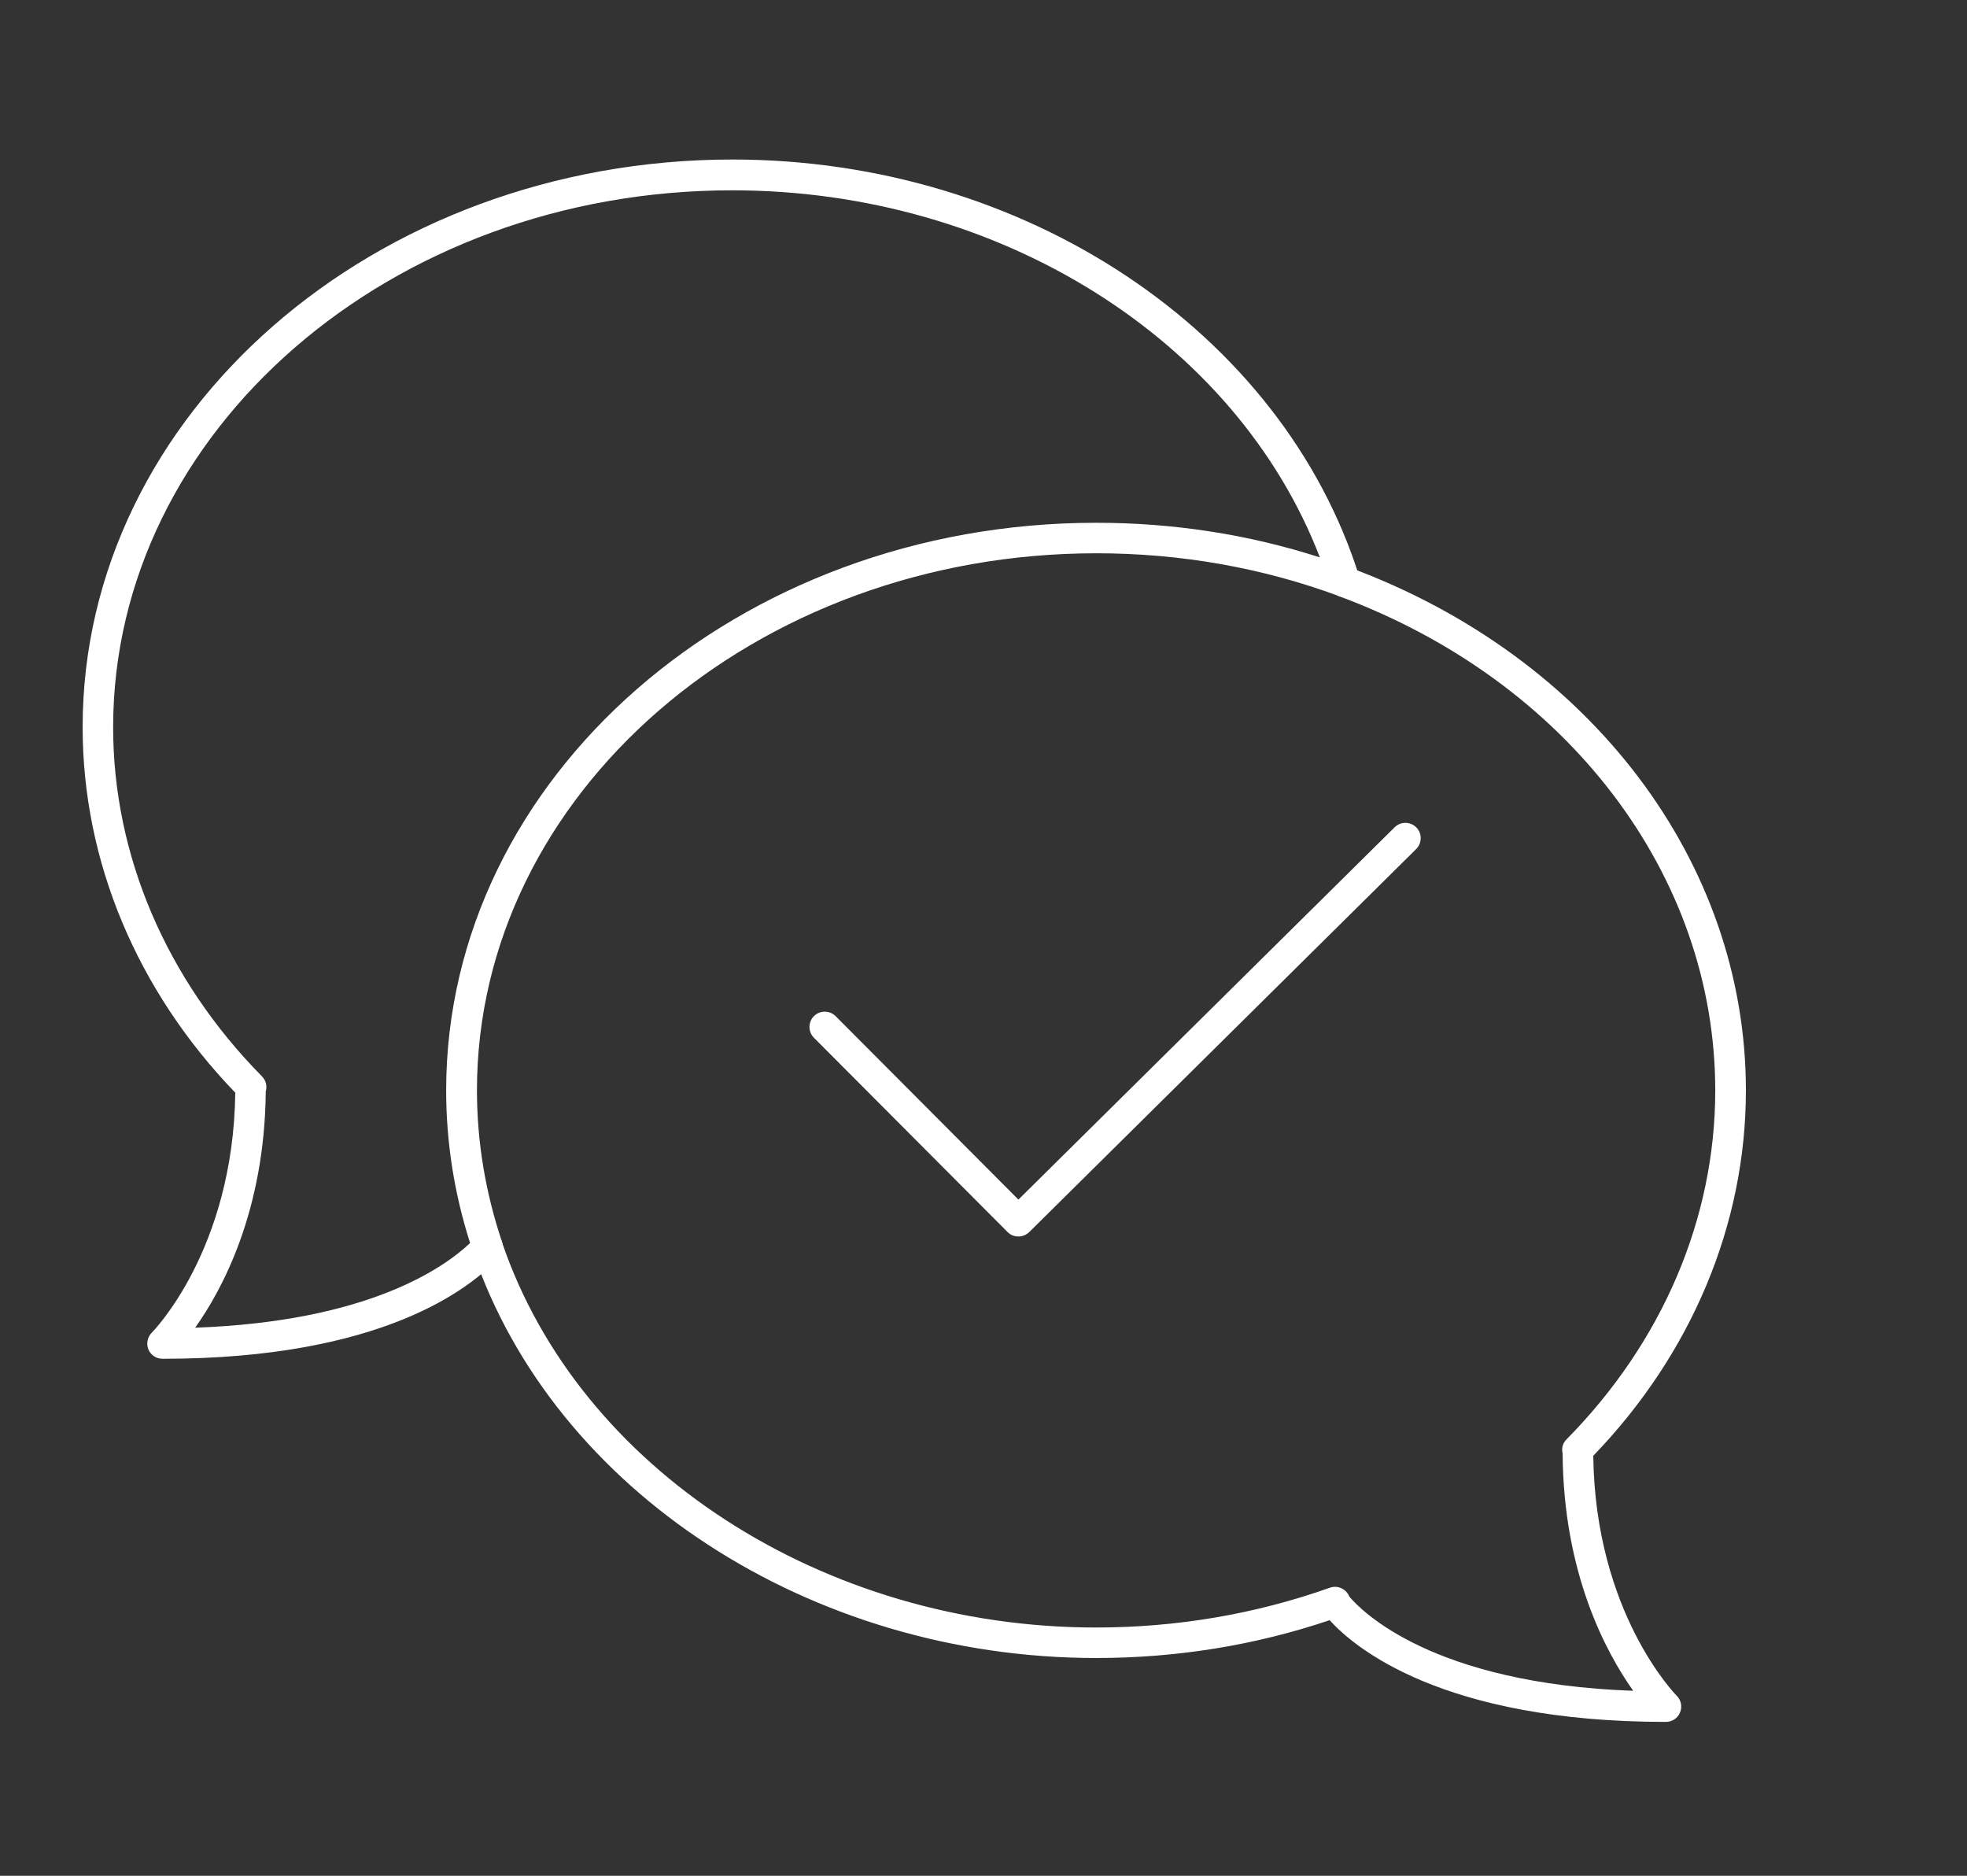 <svg xmlns="http://www.w3.org/2000/svg" id="Capa_1" data-name="Capa 1" viewBox="0 0 129 123"><rect x="0" y="0" width="129" height="123" fill="#333333" stroke="none"/><defs><style>
      .cls-1 {
        fill: none;
        stroke: #fff;
        stroke-linecap: round;
        stroke-linejoin: round;
        stroke-width: 2.01px;
      }

      .cls-2 {
        fill: #fff;
        stroke-width: 0px;
      }
    </style></defs><g><path class="cls-2" d="M109.27,112.91c-14.7,0-20.47-4.9-22.07-6.67-4.89,1.65-10.04,2.48-15.31,2.48-18.74,0-35.55-10.95-40.87-26.63-.18-.53.1-1.1.63-1.27.52-.18,1.1.1,1.27.63,5.05,14.88,21.07,25.27,38.96,25.27,5.29,0,10.46-.88,15.34-2.61.48-.17,1.01.05,1.24.51.01.02.02.04.03.07.79.94,5.43,5.71,18.62,6.18-1.78-2.51-4.58-7.69-4.63-15.57-.08-.32,0-.66.25-.91,6.3-6.38,9.76-14.5,9.76-22.89,0-14.12-9.68-26.84-24.66-32.4-.52-.19-.79-.77-.59-1.29.19-.52.77-.78,1.29-.59,15.78,5.85,25.97,19.31,25.97,34.28,0,8.77-3.55,17.26-10.01,23.96.13,10.33,5.42,15.68,5.47,15.73.29.29.38.72.22,1.1-.15.38-.52.62-.93.62Z"></path><path class="cls-1" d="M32.36,81.25"></path><path class="cls-2" d="M10.66,89.1c-.41,0-.78-.25-.93-.62-.15-.38-.06-.81.23-1.1.05-.05,5.34-5.4,5.47-15.73-6.46-6.7-10.01-15.19-10.01-23.96C5.41,27.16,24.53,10.46,48.04,10.46c19.17,0,36.07,11.27,41.12,27.4.11.37.01.76-.27,1.03-.28.26-.68.35-1.04.21-5.05-1.87-10.42-2.82-15.95-2.82-22.4,0-40.62,15.8-40.62,35.22,0,3.37.56,6.71,1.65,9.95.12.35.04.73-.21,1-1.83,2-7.63,6.65-22.06,6.65ZM17.43,71.56c-.07,7.84-2.85,13-4.63,15.5,11.33-.4,16.32-3.93,18.03-5.55-1.04-3.26-1.57-6.62-1.57-10,0-20.53,19.12-37.23,42.63-37.23,5.06,0,9.98.76,14.67,2.27-5.49-14.27-21.01-24.07-38.53-24.07C25.64,12.47,7.42,28.27,7.42,47.69c0,8.38,3.47,16.51,9.76,22.89.26.26.35.64.25.98Z"></path></g><path class="cls-2" d="M66.78,81.08c-.26,0-.52-.1-.71-.3l-12.69-12.73c-.39-.39-.39-1.03,0-1.42.39-.39,1.03-.39,1.42,0l11.99,12.03,24.67-24.41c.39-.39,1.03-.39,1.42,0,.39.39.39,1.03,0,1.42l-25.38,25.12c-.2.19-.45.29-.71.29Z"></path></svg>